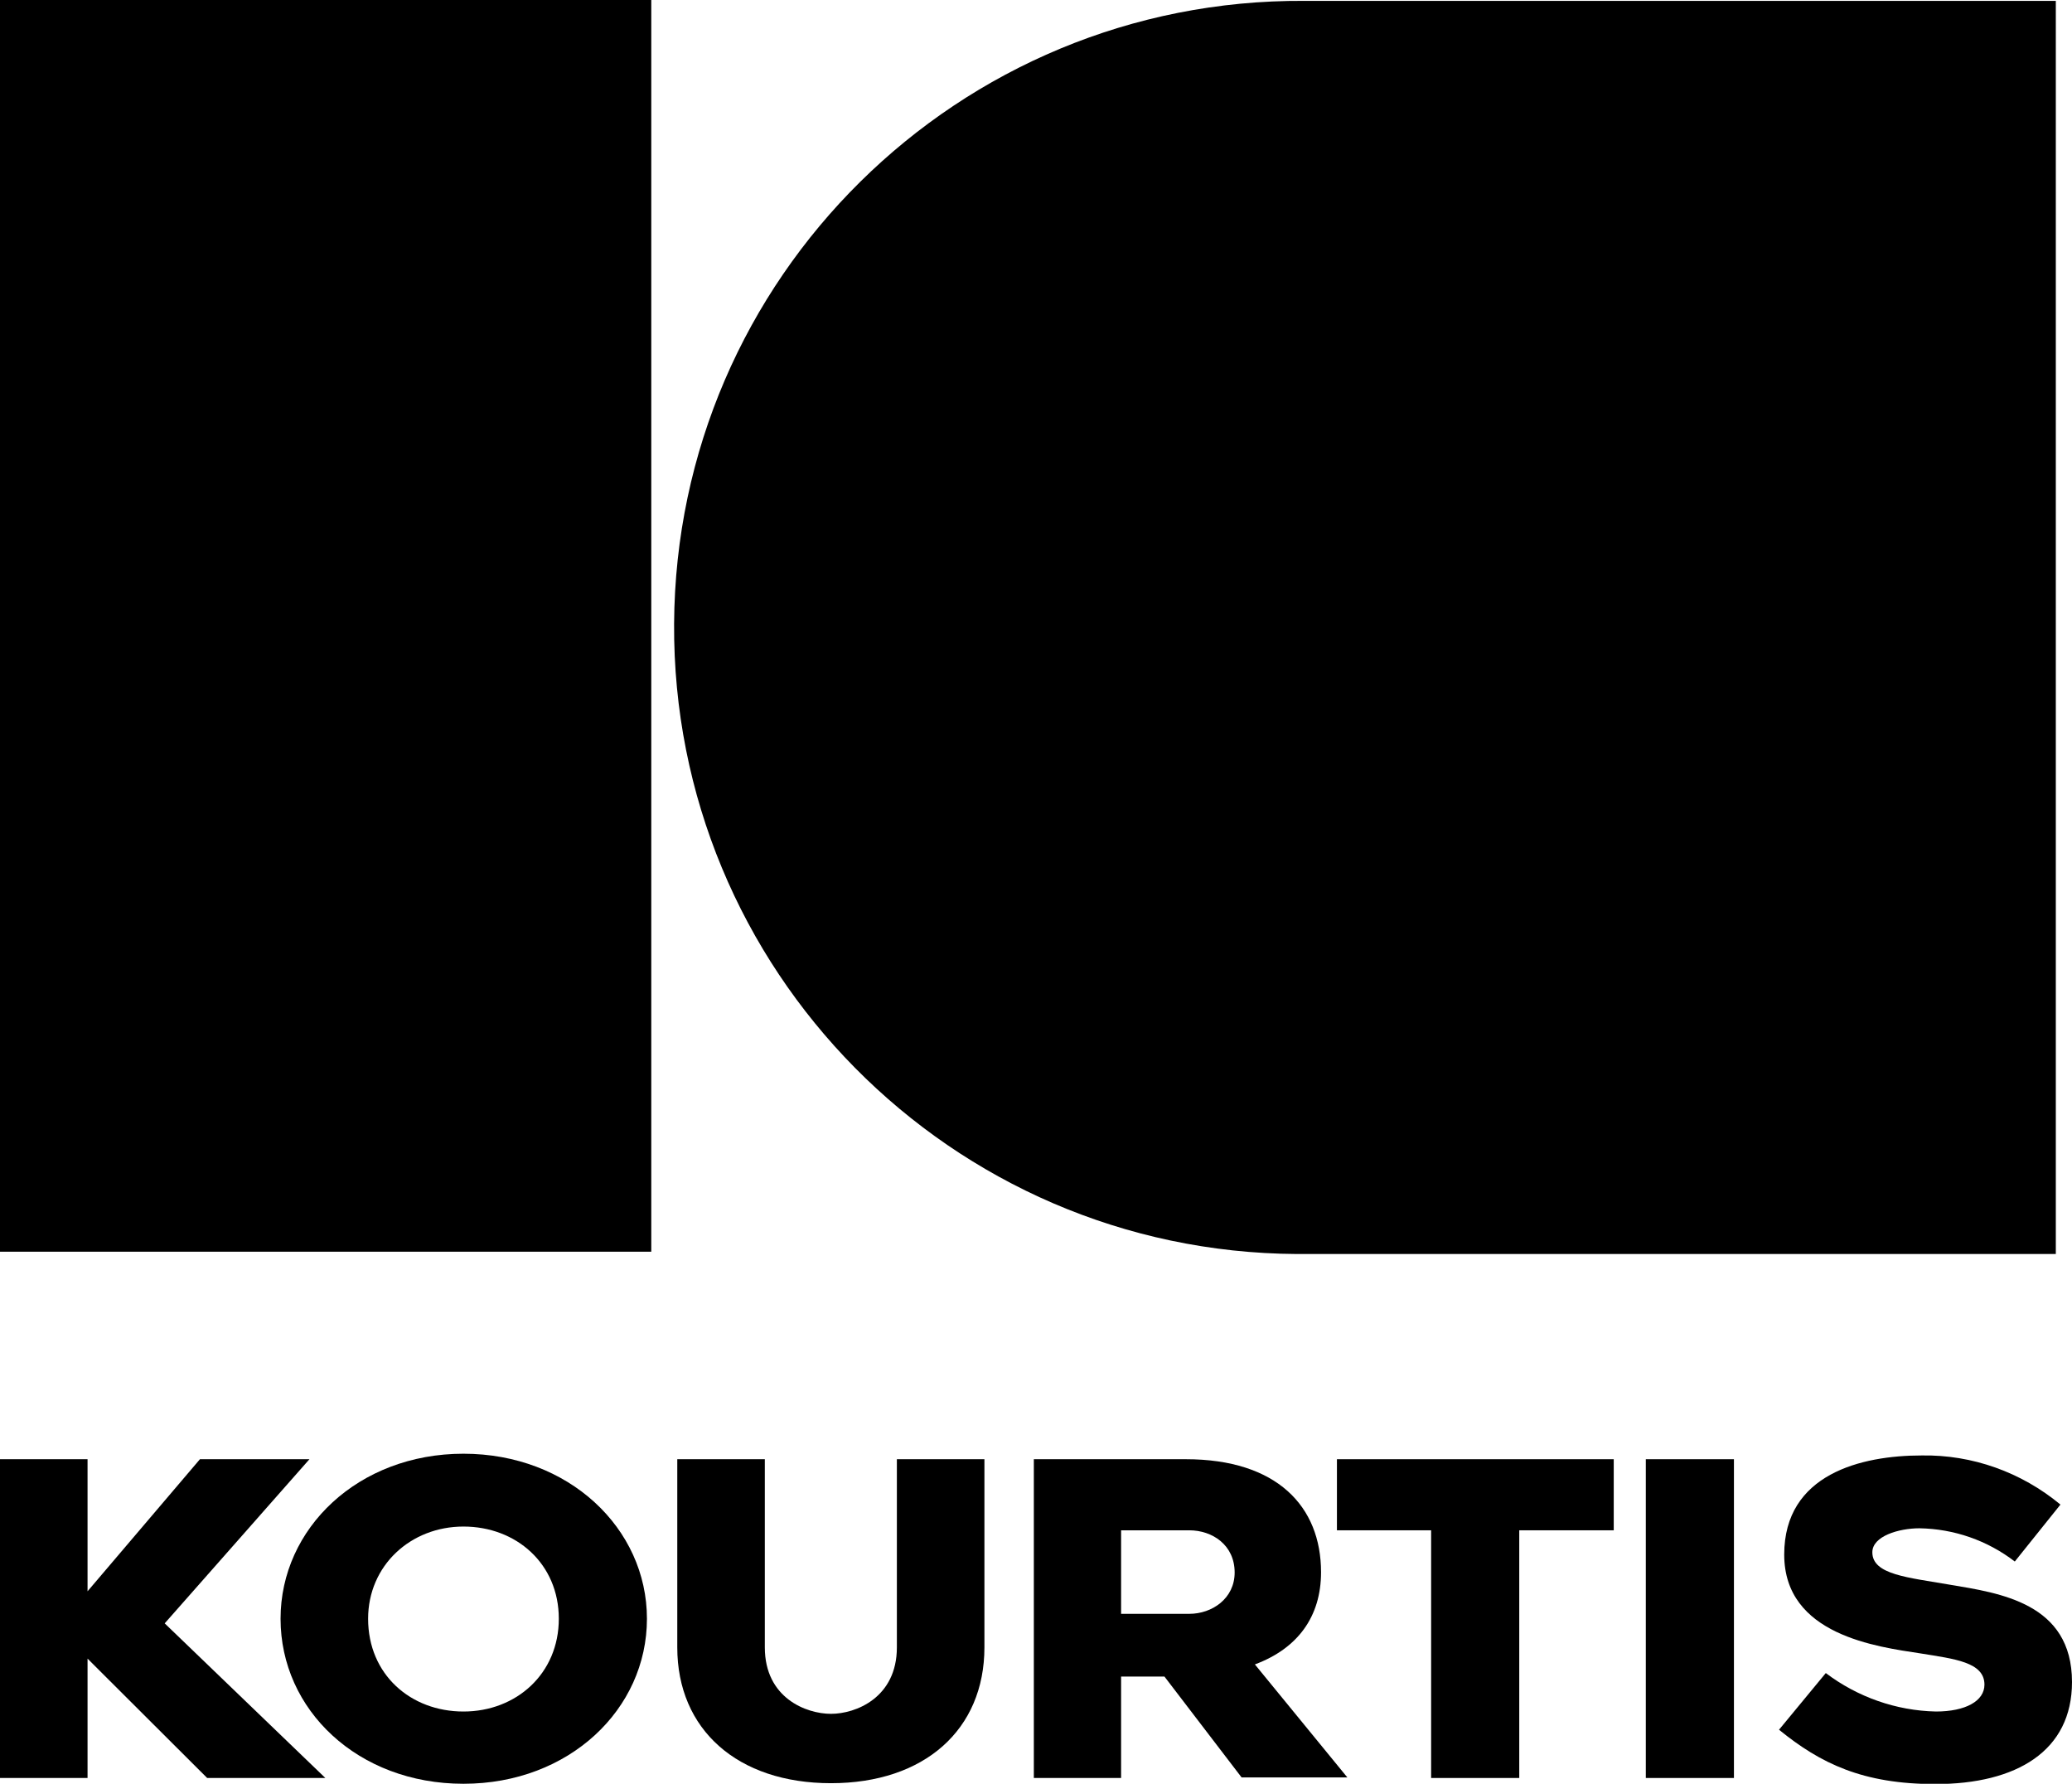 <?xml version="1.0" encoding="UTF-8"?><svg id="uuid-3f0fd32b-18d0-4d8d-84d6-946aa85e3485" xmlns="http://www.w3.org/2000/svg" viewBox="0 0 71.71 61.72"><path d="M71.16.03h-26.02c-11.97-.07-21.74,9.58-21.81,21.55-.07,11.97,9.58,21.74,21.55,21.81.08,0,.17,0,.25,0h26.02V.03Z"/><rect x="0" width="22.54" height="43.31"/><polygon points="6.92 50.49 3.03 55.06 3.03 50.49 0 50.49 0 61.52 3.03 61.52 3.03 57.39 7.17 61.52 11.26 61.52 5.7 56.17 10.71 50.49 6.92 50.49"/><path d="M9.71,56.01c0-3.13,2.69-5.71,6.33-5.71s6.35,2.58,6.35,5.71-2.69,5.71-6.35,5.71-6.33-2.56-6.33-5.71M12.74,56.01c0,1.93,1.47,3.21,3.3,3.21s3.3-1.31,3.3-3.21-1.47-3.19-3.3-3.19-3.3,1.35-3.3,3.19"/><path d="M23.44,57v-6.51h3.03v6.51c0,1.75,1.43,2.3,2.29,2.3s2.28-.56,2.28-2.3v-6.51h3.03v6.51c0,2.85-2.08,4.7-5.31,4.7s-5.32-1.85-5.32-4.7"/><path d="M38.8,61.52h-3.02v-11.03h5.26c3.15,0,4.68,1.63,4.68,3.91,0,1.54-.81,2.64-2.29,3.19l3.2,3.91h-3.66l-2.67-3.49h-1.5v3.5ZM38.8,55.84h2.36c.79,0,1.57-.53,1.57-1.43,0-.95-.77-1.46-1.57-1.46h-2.36v2.89Z"/><polygon points="55.85 52.95 52.58 52.95 52.58 61.52 49.53 61.52 49.53 52.95 46.27 52.95 46.27 50.49 55.85 50.49 55.85 52.95"/><rect x="56.96" y="50.49" width="3.05" height="11.03"/><path d="M63.19,57.89c1.1.83,2.43,1.3,3.81,1.33,1.02,0,1.68-.36,1.68-.93,0-.78-1.04-.89-2.21-1.08-1.5-.23-4.72-.63-4.72-3.42s2.67-3.43,4.76-3.43c1.75-.03,3.45.58,4.8,1.7l-1.58,1.97c-.95-.73-2.1-1.13-3.3-1.15-.71,0-1.63.27-1.63.83,0,.78,1.24.87,2.67,1.12,1.73.29,4.24.63,4.24,3.37,0,2.38-1.91,3.53-4.73,3.53-2.51,0-3.97-.71-5.41-1.88l1.61-1.95Z"/></svg>
